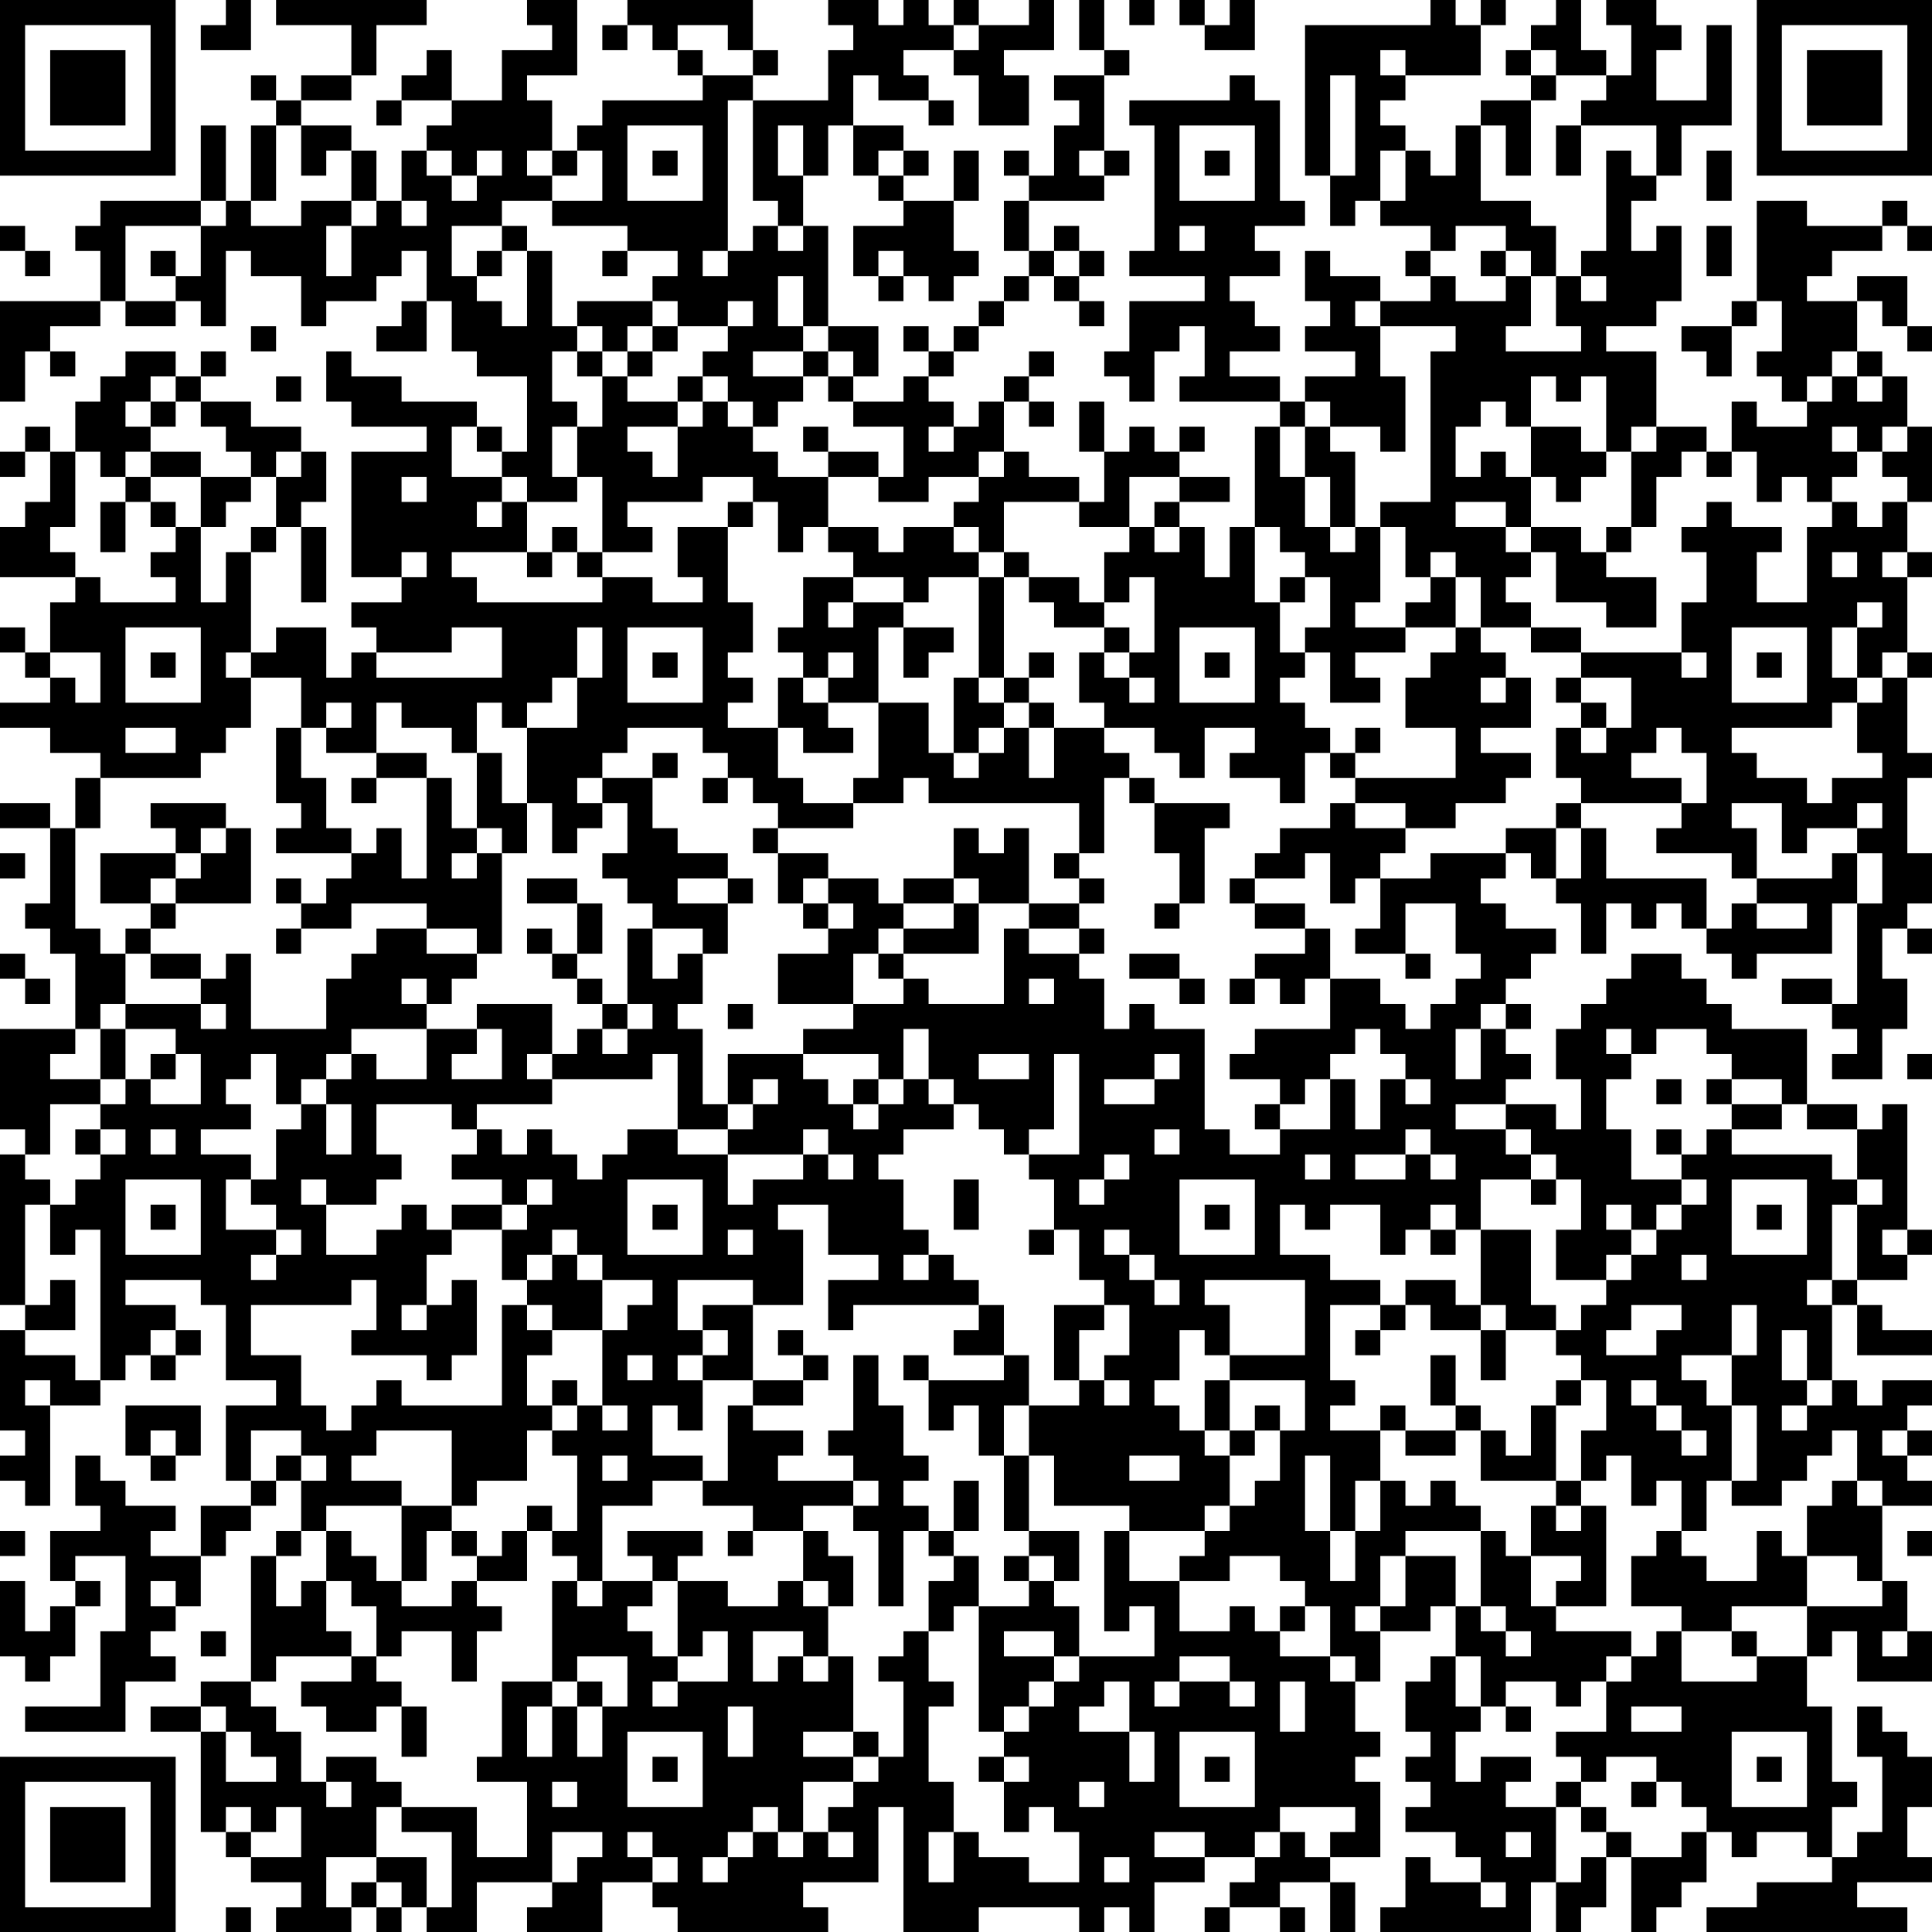 <?xml version="1.0" encoding="UTF-8"?>
<svg xmlns="http://www.w3.org/2000/svg" version="1.1" width="100" height="100" viewBox="0 0 100 100"><rect x="0" y="0" width="100" height="100" fill="#ffffff"/><g transform="scale(1.299)"><g transform="translate(0,0)"><path fill-rule="evenodd" d="M9 0L9 1L8 1L8 2L10 2L10 0ZM11 0L11 1L14 1L14 3L12 3L12 4L11 4L11 3L10 3L10 4L11 4L11 5L10 5L10 8L9 8L9 5L8 5L8 8L4 8L4 9L3 9L3 10L4 10L4 12L0 12L0 16L1 16L1 14L2 14L2 15L3 15L3 14L2 14L2 13L4 13L4 12L5 12L5 13L7 13L7 12L8 12L8 13L9 13L9 10L10 10L10 11L12 11L12 13L13 13L13 12L15 12L15 11L16 11L16 10L17 10L17 12L16 12L16 13L15 13L15 14L17 14L17 12L18 12L18 14L19 14L19 15L21 15L21 18L20 18L20 17L19 17L19 16L16 16L16 15L14 15L14 14L13 14L13 16L14 16L14 17L17 17L17 18L14 18L14 23L16 23L16 24L14 24L14 25L15 25L15 26L14 26L14 27L13 27L13 25L11 25L11 26L10 26L10 22L11 22L11 21L12 21L12 24L13 24L13 21L12 21L12 20L13 20L13 18L12 18L12 17L10 17L10 16L8 16L8 15L9 15L9 14L8 14L8 15L7 15L7 14L5 14L5 15L4 15L4 16L3 16L3 18L2 18L2 17L1 17L1 18L0 18L0 19L1 19L1 18L2 18L2 20L1 20L1 21L0 21L0 23L3 23L3 24L2 24L2 26L1 26L1 25L0 25L0 26L1 26L1 27L2 27L2 28L0 28L0 29L2 29L2 30L4 30L4 31L3 31L3 33L2 33L2 32L0 32L0 33L2 33L2 36L1 36L1 37L2 37L2 38L3 38L3 41L0 41L0 45L1 45L1 46L0 46L0 52L1 52L1 53L0 53L0 57L1 57L1 58L0 58L0 59L1 59L1 60L2 60L2 56L4 56L4 55L5 55L5 54L6 54L6 55L7 55L7 54L8 54L8 53L7 53L7 52L5 52L5 51L8 51L8 52L9 52L9 55L11 55L11 56L9 56L9 59L10 59L10 60L8 60L8 62L6 62L6 61L7 61L7 60L5 60L5 59L4 59L4 58L3 58L3 60L4 60L4 61L2 61L2 63L3 63L3 64L2 64L2 65L1 65L1 63L0 63L0 66L1 66L1 67L2 67L2 66L3 66L3 64L4 64L4 63L3 63L3 62L5 62L5 65L4 65L4 68L1 68L1 69L5 69L5 67L7 67L7 66L6 66L6 65L7 65L7 64L8 64L8 62L9 62L9 61L10 61L10 60L11 60L11 59L12 59L12 61L11 61L11 62L10 62L10 67L8 67L8 68L6 68L6 69L8 69L8 73L9 73L9 74L10 74L10 75L12 75L12 76L11 76L11 77L14 77L14 76L15 76L15 77L16 77L16 76L17 76L17 77L19 77L19 75L22 75L22 76L21 76L21 77L24 77L24 75L26 75L26 76L27 76L27 77L33 77L33 76L32 76L32 75L35 75L35 72L36 72L36 77L39 77L39 76L43 76L43 77L44 77L44 76L45 76L45 77L46 77L46 75L48 75L48 74L50 74L50 75L49 75L49 76L48 76L48 77L49 77L49 76L51 76L51 77L52 77L52 76L51 76L51 75L53 75L53 77L54 77L54 75L53 75L53 74L55 74L55 71L54 71L54 70L55 70L55 69L54 69L54 67L55 67L55 65L57 65L57 64L58 64L58 66L57 66L57 67L56 67L56 69L57 69L57 70L56 70L56 71L57 71L57 72L56 72L56 73L58 73L58 74L59 74L59 75L57 75L57 74L56 74L56 76L55 76L55 77L61 77L61 75L62 75L62 77L63 77L63 76L64 76L64 74L65 74L65 77L66 77L66 76L67 76L67 75L68 75L68 73L69 73L69 74L70 74L70 73L72 73L72 74L73 74L73 75L70 75L70 76L68 76L68 77L76 77L76 76L74 76L74 75L77 75L77 74L76 74L76 72L77 72L77 70L76 70L76 69L75 69L75 68L74 68L74 70L75 70L75 73L74 73L74 74L73 74L73 72L74 72L74 71L73 71L73 68L72 68L72 66L73 66L73 65L74 65L74 67L77 67L77 65L76 65L76 63L75 63L75 60L77 60L77 59L76 59L76 58L77 58L77 57L76 57L76 56L77 56L77 55L75 55L75 56L74 56L74 55L73 55L73 52L74 52L74 54L77 54L77 53L75 53L75 52L74 52L74 51L76 51L76 50L77 50L77 49L76 49L76 44L75 44L75 45L74 45L74 44L72 44L72 41L69 41L69 40L68 40L68 39L67 39L67 38L65 38L65 39L64 39L64 40L63 40L63 41L62 41L62 43L63 43L63 45L62 45L62 44L60 44L60 43L61 43L61 42L60 42L60 41L61 41L61 40L60 40L60 39L61 39L61 38L62 38L62 37L60 37L60 36L59 36L59 35L60 35L60 34L61 34L61 35L62 35L62 36L63 36L63 38L64 38L64 36L65 36L65 37L66 37L66 36L67 36L67 37L68 37L68 38L69 38L69 39L70 39L70 38L73 38L73 36L74 36L74 40L73 40L73 39L71 39L71 40L73 40L73 41L74 41L74 42L73 42L73 43L75 43L75 41L76 41L76 39L75 39L75 37L76 37L76 38L77 38L77 37L76 37L76 36L77 36L77 34L76 34L76 31L77 31L77 30L76 30L76 27L77 27L77 26L76 26L76 23L77 23L77 22L76 22L76 20L77 20L77 17L76 17L76 15L75 15L75 14L74 14L74 12L75 12L75 13L76 13L76 14L77 14L77 13L76 13L76 11L74 11L74 12L72 12L72 11L73 11L73 10L75 10L75 9L76 9L76 10L77 10L77 9L76 9L76 8L75 8L75 9L72 9L72 8L70 8L70 12L69 12L69 13L67 13L67 14L68 14L68 15L69 15L69 13L70 13L70 12L71 12L71 14L70 14L70 15L71 15L71 16L72 16L72 17L70 17L70 16L69 16L69 18L68 18L68 17L66 17L66 14L64 14L64 13L66 13L66 12L67 12L67 9L66 9L66 10L65 10L65 8L66 8L66 7L67 7L67 5L69 5L69 1L68 1L68 4L66 4L66 2L67 2L67 1L66 1L66 0L64 0L64 1L65 1L65 3L64 3L64 2L63 2L63 0L62 0L62 1L61 1L61 2L60 2L60 3L61 3L61 4L59 4L59 5L58 5L58 7L57 7L57 6L56 6L56 5L55 5L55 4L56 4L56 3L59 3L59 1L60 1L60 0L59 0L59 1L58 1L58 0L57 0L57 1L52 1L52 7L53 7L53 9L54 9L54 8L55 8L55 9L57 9L57 10L56 10L56 11L57 11L57 12L55 12L55 11L53 11L53 10L52 10L52 12L53 12L53 13L52 13L52 14L54 14L54 15L52 15L52 16L51 16L51 15L49 15L49 14L51 14L51 13L50 13L50 12L49 12L49 11L51 11L51 10L50 10L50 9L52 9L52 8L51 8L51 4L50 4L50 3L49 3L49 4L45 4L45 5L46 5L46 10L45 10L45 11L48 11L48 12L45 12L45 14L44 14L44 15L45 15L45 16L46 16L46 14L47 14L47 13L48 13L48 15L47 15L47 16L51 16L51 17L50 17L50 21L49 21L49 23L48 23L48 21L47 21L47 20L49 20L49 19L47 19L47 18L48 18L48 17L47 17L47 18L46 18L46 17L45 17L45 18L44 18L44 16L43 16L43 18L44 18L44 20L43 20L43 19L41 19L41 18L40 18L40 16L41 16L41 17L42 17L42 16L41 16L41 15L42 15L42 14L41 14L41 15L40 15L40 16L39 16L39 17L38 17L38 16L37 16L37 15L38 15L38 14L39 14L39 13L40 13L40 12L41 12L41 11L42 11L42 12L43 12L43 13L44 13L44 12L43 12L43 11L44 11L44 10L43 10L43 9L42 9L42 10L41 10L41 8L44 8L44 7L45 7L45 6L44 6L44 3L45 3L45 2L44 2L44 0L43 0L43 2L44 2L44 3L42 3L42 4L43 4L43 5L42 5L42 7L41 7L41 6L40 6L40 7L41 7L41 8L40 8L40 10L41 10L41 11L40 11L40 12L39 12L39 13L38 13L38 14L37 14L37 13L36 13L36 14L37 14L37 15L36 15L36 16L34 16L34 15L35 15L35 13L33 13L33 9L32 9L32 7L33 7L33 5L34 5L34 7L35 7L35 8L36 8L36 9L34 9L34 11L35 11L35 12L36 12L36 11L37 11L37 12L38 12L38 11L39 11L39 10L38 10L38 8L39 8L39 6L38 6L38 8L36 8L36 7L37 7L37 6L36 6L36 5L34 5L34 3L35 3L35 4L37 4L37 5L38 5L38 4L37 4L37 3L36 3L36 2L38 2L38 3L39 3L39 5L41 5L41 3L40 3L40 2L42 2L42 0L41 0L41 1L39 1L39 0L38 0L38 1L37 1L37 0L36 0L36 1L35 1L35 0L33 0L33 1L34 1L34 2L33 2L33 4L30 4L30 3L31 3L31 2L30 2L30 0L25 0L25 1L24 1L24 2L25 2L25 1L26 1L26 2L27 2L27 3L28 3L28 4L24 4L24 5L23 5L23 6L22 6L22 4L21 4L21 3L23 3L23 0L21 0L21 1L22 1L22 2L20 2L20 4L18 4L18 2L17 2L17 3L16 3L16 4L15 4L15 5L16 5L16 4L18 4L18 5L17 5L17 6L16 6L16 8L15 8L15 6L14 6L14 5L12 5L12 4L14 4L14 3L15 3L15 1L17 1L17 0ZM45 0L45 1L46 1L46 0ZM47 0L47 1L48 1L48 2L50 2L50 0L49 0L49 1L48 1L48 0ZM27 1L27 2L28 2L28 3L30 3L30 2L29 2L29 1ZM38 1L38 2L39 2L39 1ZM55 2L55 3L56 3L56 2ZM61 2L61 3L62 3L62 4L61 4L61 7L60 7L60 5L59 5L59 8L61 8L61 9L62 9L62 11L61 11L61 10L60 10L60 9L58 9L58 10L57 10L57 11L58 11L58 12L60 12L60 11L61 11L61 13L60 13L60 14L63 14L63 13L62 13L62 11L63 11L63 12L64 12L64 11L63 11L63 10L64 10L64 6L65 6L65 7L66 7L66 5L63 5L63 4L64 4L64 3L62 3L62 2ZM53 3L53 7L54 7L54 3ZM29 4L29 10L28 10L28 11L29 11L29 10L30 10L30 9L31 9L31 10L32 10L32 9L31 9L31 8L30 8L30 4ZM11 5L11 8L10 8L10 9L12 9L12 8L14 8L14 9L13 9L13 11L14 11L14 9L15 9L15 8L14 8L14 6L13 6L13 7L12 7L12 5ZM25 5L25 8L28 8L28 5ZM31 5L31 7L32 7L32 5ZM47 5L47 8L50 8L50 5ZM62 5L62 7L63 7L63 5ZM17 6L17 7L18 7L18 8L19 8L19 7L20 7L20 6L19 6L19 7L18 7L18 6ZM21 6L21 7L22 7L22 8L20 8L20 9L18 9L18 11L19 11L19 12L20 12L20 13L21 13L21 10L22 10L22 13L23 13L23 14L22 14L22 16L23 16L23 17L22 17L22 19L23 19L23 20L21 20L21 19L20 19L20 18L19 18L19 17L18 17L18 19L20 19L20 20L19 20L19 21L20 21L20 20L21 20L21 22L18 22L18 23L19 23L19 24L24 24L24 23L26 23L26 24L28 24L28 23L27 23L27 21L29 21L29 24L30 24L30 26L29 26L29 27L30 27L30 28L29 28L29 29L31 29L31 31L32 31L32 32L34 32L34 33L31 33L31 32L30 32L30 31L29 31L29 30L28 30L28 29L25 29L25 30L24 30L24 31L23 31L23 32L24 32L24 33L23 33L23 34L22 34L22 32L21 32L21 29L23 29L23 27L24 27L24 25L23 25L23 27L22 27L22 28L21 28L21 29L20 29L20 28L19 28L19 30L18 30L18 29L16 29L16 28L15 28L15 30L13 30L13 29L14 29L14 28L13 28L13 29L12 29L12 27L10 27L10 26L9 26L9 27L10 27L10 29L9 29L9 30L8 30L8 31L4 31L4 33L3 33L3 37L4 37L4 38L5 38L5 40L4 40L4 41L3 41L3 42L2 42L2 43L4 43L4 44L2 44L2 46L1 46L1 47L2 47L2 48L1 48L1 52L2 52L2 51L3 51L3 53L1 53L1 54L3 54L3 55L4 55L4 49L3 49L3 50L2 50L2 48L3 48L3 47L4 47L4 46L5 46L5 45L4 45L4 44L5 44L5 43L6 43L6 44L8 44L8 42L7 42L7 41L5 41L5 40L8 40L8 41L9 41L9 40L8 40L8 39L9 39L9 38L10 38L10 41L13 41L13 39L14 39L14 38L15 38L15 37L17 37L17 38L19 38L19 39L18 39L18 40L17 40L17 39L16 39L16 40L17 40L17 41L14 41L14 42L13 42L13 43L12 43L12 44L11 44L11 42L10 42L10 43L9 43L9 44L10 44L10 45L8 45L8 46L10 46L10 47L9 47L9 49L11 49L11 50L10 50L10 51L11 51L11 50L12 50L12 49L11 49L11 48L10 48L10 47L11 47L11 45L12 45L12 44L13 44L13 46L14 46L14 44L13 44L13 43L14 43L14 42L15 42L15 43L17 43L17 41L19 41L19 42L18 42L18 43L20 43L20 41L19 41L19 40L22 40L22 42L21 42L21 43L22 43L22 44L19 44L19 45L18 45L18 44L15 44L15 46L16 46L16 47L15 47L15 48L13 48L13 47L12 47L12 48L13 48L13 50L15 50L15 49L16 49L16 48L17 48L17 49L18 49L18 50L17 50L17 52L16 52L16 53L17 53L17 52L18 52L18 51L19 51L19 54L18 54L18 55L17 55L17 54L14 54L14 53L15 53L15 51L14 51L14 52L10 52L10 54L12 54L12 56L13 56L13 57L14 57L14 56L15 56L15 55L16 55L16 56L20 56L20 52L21 52L21 53L22 53L22 54L21 54L21 56L22 56L22 57L21 57L21 59L19 59L19 60L18 60L18 57L15 57L15 58L14 58L14 59L16 59L16 60L13 60L13 61L12 61L12 62L11 62L11 64L12 64L12 63L13 63L13 65L14 65L14 66L11 66L11 67L10 67L10 68L11 68L11 69L12 69L12 71L13 71L13 72L14 72L14 71L13 71L13 70L15 70L15 71L16 71L16 72L15 72L15 74L13 74L13 76L14 76L14 75L15 75L15 76L16 76L16 75L15 75L15 74L17 74L17 76L18 76L18 73L16 73L16 72L19 72L19 74L21 74L21 71L19 71L19 70L20 70L20 67L22 67L22 68L21 68L21 70L22 70L22 68L23 68L23 70L24 70L24 68L25 68L25 66L23 66L23 67L22 67L22 63L23 63L23 64L24 64L24 63L26 63L26 64L25 64L25 65L26 65L26 66L27 66L27 67L26 67L26 68L27 68L27 67L29 67L29 65L28 65L28 66L27 66L27 63L29 63L29 64L31 64L31 63L32 63L32 64L33 64L33 66L32 66L32 65L30 65L30 67L31 67L31 66L32 66L32 67L33 67L33 66L34 66L34 69L32 69L32 70L34 70L34 71L32 71L32 73L31 73L31 72L30 72L30 73L29 73L29 74L28 74L28 75L29 75L29 74L30 74L30 73L31 73L31 74L32 74L32 73L33 73L33 74L34 74L34 73L33 73L33 72L34 72L34 71L35 71L35 70L36 70L36 67L35 67L35 66L36 66L36 65L37 65L37 67L38 67L38 68L37 68L37 71L38 71L38 73L37 73L37 75L38 75L38 73L39 73L39 74L41 74L41 75L43 75L43 73L42 73L42 72L41 72L41 73L40 73L40 71L41 71L41 70L40 70L40 69L41 69L41 68L42 68L42 67L43 67L43 66L46 66L46 64L45 64L45 65L44 65L44 61L45 61L45 63L47 63L47 65L49 65L49 64L50 64L50 65L51 65L51 66L53 66L53 67L54 67L54 66L53 66L53 64L52 64L52 63L51 63L51 62L49 62L49 63L47 63L47 62L48 62L48 61L49 61L49 60L50 60L50 59L51 59L51 57L52 57L52 55L49 55L49 54L52 54L52 51L48 51L48 52L49 52L49 54L48 54L48 53L47 53L47 55L46 55L46 56L47 56L47 57L48 57L48 58L49 58L49 60L48 60L48 61L45 61L45 60L42 60L42 58L41 58L41 56L43 56L43 55L44 55L44 56L45 56L45 55L44 55L44 54L45 54L45 52L44 52L44 51L43 51L43 49L42 49L42 47L41 47L41 46L43 46L43 42L42 42L42 45L41 45L41 46L40 46L40 45L39 45L39 44L38 44L38 43L37 43L37 41L36 41L36 43L35 43L35 42L32 42L32 41L34 41L34 40L36 40L36 39L37 39L37 40L40 40L40 37L41 37L41 38L43 38L43 39L44 39L44 41L45 41L45 40L46 40L46 41L48 41L48 45L49 45L49 46L51 46L51 45L53 45L53 43L54 43L54 45L55 45L55 43L56 43L56 44L57 44L57 43L56 43L56 42L55 42L55 41L54 41L54 42L53 42L53 43L52 43L52 44L51 44L51 43L49 43L49 42L50 42L50 41L53 41L53 39L55 39L55 40L56 40L56 41L57 41L57 40L58 40L58 39L59 39L59 38L58 38L58 36L56 36L56 38L54 38L54 37L55 37L55 35L57 35L57 34L60 34L60 33L62 33L62 35L63 35L63 33L64 33L64 35L68 35L68 37L69 37L69 36L70 36L70 37L72 37L72 36L70 36L70 35L73 35L73 34L74 34L74 36L75 36L75 34L74 34L74 33L75 33L75 32L74 32L74 33L72 33L72 34L71 34L71 32L69 32L69 33L70 33L70 35L69 35L69 34L66 34L66 33L67 33L67 32L68 32L68 30L67 30L67 29L66 29L66 30L65 30L65 31L67 31L67 32L63 32L63 31L62 31L62 29L63 29L63 30L64 30L64 29L65 29L65 27L63 27L63 26L67 26L67 27L68 27L68 26L67 26L67 24L68 24L68 22L67 22L67 21L68 21L68 20L69 20L69 21L71 21L71 22L70 22L70 24L72 24L72 21L73 21L73 20L74 20L74 21L75 21L75 20L76 20L76 19L75 19L75 18L76 18L76 17L75 17L75 18L74 18L74 17L73 17L73 18L74 18L74 19L73 19L73 20L72 20L72 19L71 19L71 20L70 20L70 18L69 18L69 19L68 19L68 18L67 18L67 19L66 19L66 21L65 21L65 18L66 18L66 17L65 17L65 18L64 18L64 15L63 15L63 16L62 16L62 15L61 15L61 17L60 17L60 16L59 16L59 17L58 17L58 19L59 19L59 18L60 18L60 19L61 19L61 21L60 21L60 20L58 20L58 21L60 21L60 22L61 22L61 23L60 23L60 24L61 24L61 25L59 25L59 23L58 23L58 22L57 22L57 23L56 23L56 21L55 21L55 20L57 20L57 14L58 14L58 13L55 13L55 12L54 12L54 13L55 13L55 15L56 15L56 18L55 18L55 17L53 17L53 16L52 16L52 17L51 17L51 19L52 19L52 21L53 21L53 22L54 22L54 21L55 21L55 24L54 24L54 25L56 25L56 26L54 26L54 27L55 27L55 28L53 28L53 26L52 26L52 25L53 25L53 23L52 23L52 22L51 22L51 21L50 21L50 24L51 24L51 26L52 26L52 27L51 27L51 28L52 28L52 29L53 29L53 30L52 30L52 32L51 32L51 31L49 31L49 30L50 30L50 29L48 29L48 31L47 31L47 30L46 30L46 29L44 29L44 28L43 28L43 26L44 26L44 27L45 27L45 28L46 28L46 27L45 27L45 26L46 26L46 23L45 23L45 24L44 24L44 22L45 22L45 21L46 21L46 22L47 22L47 21L46 21L46 20L47 20L47 19L45 19L45 21L43 21L43 20L40 20L40 22L39 22L39 21L38 21L38 20L39 20L39 19L40 19L40 18L39 18L39 19L37 19L37 20L35 20L35 19L36 19L36 17L34 17L34 16L33 16L33 15L34 15L34 14L33 14L33 13L32 13L32 11L31 11L31 13L32 13L32 14L30 14L30 15L32 15L32 16L31 16L31 17L30 17L30 16L29 16L29 15L28 15L28 14L29 14L29 13L30 13L30 12L29 12L29 13L27 13L27 12L26 12L26 11L27 11L27 10L25 10L25 9L22 9L22 8L24 8L24 6L23 6L23 7L22 7L22 6ZM26 6L26 7L27 7L27 6ZM35 6L35 7L36 7L36 6ZM43 6L43 7L44 7L44 6ZM48 6L48 7L49 7L49 6ZM55 6L55 8L56 8L56 6ZM68 6L68 8L69 8L69 6ZM8 8L8 9L5 9L5 12L7 12L7 11L8 11L8 9L9 9L9 8ZM16 8L16 9L17 9L17 8ZM0 9L0 10L1 10L1 11L2 11L2 10L1 10L1 9ZM20 9L20 10L19 10L19 11L20 11L20 10L21 10L21 9ZM47 9L47 10L48 10L48 9ZM68 9L68 11L69 11L69 9ZM6 10L6 11L7 11L7 10ZM24 10L24 11L25 11L25 10ZM35 10L35 11L36 11L36 10ZM42 10L42 11L43 11L43 10ZM59 10L59 11L60 11L60 10ZM23 12L23 13L24 13L24 14L23 14L23 15L24 15L24 17L23 17L23 19L24 19L24 22L23 22L23 21L22 21L22 22L21 22L21 23L22 23L22 22L23 22L23 23L24 23L24 22L26 22L26 21L25 21L25 20L28 20L28 19L30 19L30 20L29 20L29 21L30 21L30 20L31 20L31 22L32 22L32 21L33 21L33 22L34 22L34 23L32 23L32 25L31 25L31 26L32 26L32 27L31 27L31 29L32 29L32 30L34 30L34 29L33 29L33 28L35 28L35 31L34 31L34 32L36 32L36 31L37 31L37 32L43 32L43 34L42 34L42 35L43 35L43 36L41 36L41 33L40 33L40 34L39 34L39 33L38 33L38 35L36 35L36 36L35 36L35 35L33 35L33 34L31 34L31 33L30 33L30 34L31 34L31 36L32 36L32 37L33 37L33 38L31 38L31 40L34 40L34 38L35 38L35 39L36 39L36 38L39 38L39 36L41 36L41 37L43 37L43 38L44 38L44 37L43 37L43 36L44 36L44 35L43 35L43 34L44 34L44 31L45 31L45 32L46 32L46 34L47 34L47 36L46 36L46 37L47 37L47 36L48 36L48 33L49 33L49 32L46 32L46 31L45 31L45 30L44 30L44 29L42 29L42 28L41 28L41 27L42 27L42 26L41 26L41 27L40 27L40 23L41 23L41 24L42 24L42 25L44 25L44 26L45 26L45 25L44 25L44 24L43 24L43 23L41 23L41 22L40 22L40 23L39 23L39 22L38 22L38 21L36 21L36 22L35 22L35 21L33 21L33 19L35 19L35 18L33 18L33 17L32 17L32 18L33 18L33 19L31 19L31 18L30 18L30 17L29 17L29 16L28 16L28 15L27 15L27 16L25 16L25 15L26 15L26 14L27 14L27 13L26 13L26 12ZM10 13L10 14L11 14L11 13ZM25 13L25 14L24 14L24 15L25 15L25 14L26 14L26 13ZM32 14L32 15L33 15L33 14ZM73 14L73 15L72 15L72 16L73 16L73 15L74 15L74 16L75 16L75 15L74 15L74 14ZM6 15L6 16L5 16L5 17L6 17L6 18L5 18L5 19L4 19L4 18L3 18L3 21L2 21L2 22L3 22L3 23L4 23L4 24L7 24L7 23L6 23L6 22L7 22L7 21L8 21L8 24L9 24L9 22L10 22L10 21L11 21L11 19L12 19L12 18L11 18L11 19L10 19L10 18L9 18L9 17L8 17L8 16L7 16L7 15ZM11 15L11 16L12 16L12 15ZM6 16L6 17L7 17L7 16ZM27 16L27 17L25 17L25 18L26 18L26 19L27 19L27 17L28 17L28 16ZM37 17L37 18L38 18L38 17ZM52 17L52 19L53 19L53 21L54 21L54 18L53 18L53 17ZM61 17L61 19L62 19L62 20L63 20L63 19L64 19L64 18L63 18L63 17ZM6 18L6 19L5 19L5 20L4 20L4 22L5 22L5 20L6 20L6 21L7 21L7 20L6 20L6 19L8 19L8 21L9 21L9 20L10 20L10 19L8 19L8 18ZM16 19L16 20L17 20L17 19ZM61 21L61 22L62 22L62 24L64 24L64 25L66 25L66 23L64 23L64 22L65 22L65 21L64 21L64 22L63 22L63 21ZM16 22L16 23L17 23L17 22ZM73 22L73 23L74 23L74 22ZM75 22L75 23L76 23L76 22ZM34 23L34 24L33 24L33 25L34 25L34 24L36 24L36 25L35 25L35 28L37 28L37 30L38 30L38 31L39 31L39 30L40 30L40 29L41 29L41 31L42 31L42 29L41 29L41 28L40 28L40 27L39 27L39 23L37 23L37 24L36 24L36 23ZM51 23L51 24L52 24L52 23ZM57 23L57 24L56 24L56 25L58 25L58 26L57 26L57 27L56 27L56 29L58 29L58 31L54 31L54 30L55 30L55 29L54 29L54 30L53 30L53 31L54 31L54 32L53 32L53 33L51 33L51 34L50 34L50 35L49 35L49 36L50 36L50 37L52 37L52 38L50 38L50 39L49 39L49 40L50 40L50 39L51 39L51 40L52 40L52 39L53 39L53 37L52 37L52 36L50 36L50 35L52 35L52 34L53 34L53 36L54 36L54 35L55 35L55 34L56 34L56 33L58 33L58 32L60 32L60 31L61 31L61 30L59 30L59 29L61 29L61 27L60 27L60 26L59 26L59 25L58 25L58 23ZM74 24L74 25L73 25L73 27L74 27L74 28L73 28L73 29L69 29L69 30L70 30L70 31L72 31L72 32L73 32L73 31L75 31L75 30L74 30L74 28L75 28L75 27L76 27L76 26L75 26L75 27L74 27L74 25L75 25L75 24ZM5 25L5 28L8 28L8 25ZM18 25L18 26L15 26L15 27L20 27L20 25ZM25 25L25 28L28 28L28 25ZM36 25L36 27L37 27L37 26L38 26L38 25ZM47 25L47 28L50 28L50 25ZM61 25L61 26L63 26L63 25ZM69 25L69 28L72 28L72 25ZM2 26L2 27L3 27L3 28L4 28L4 26ZM6 26L6 27L7 27L7 26ZM26 26L26 27L27 27L27 26ZM33 26L33 27L32 27L32 28L33 28L33 27L34 27L34 26ZM48 26L48 27L49 27L49 26ZM70 26L70 27L71 27L71 26ZM38 27L38 30L39 30L39 29L40 29L40 28L39 28L39 27ZM59 27L59 28L60 28L60 27ZM62 27L62 28L63 28L63 29L64 29L64 28L63 28L63 27ZM5 29L5 30L7 30L7 29ZM11 29L11 32L12 32L12 33L11 33L11 34L14 34L14 35L13 35L13 36L12 36L12 35L11 35L11 36L12 36L12 37L11 37L11 38L12 38L12 37L14 37L14 36L17 36L17 37L19 37L19 38L20 38L20 34L21 34L21 32L20 32L20 30L19 30L19 33L18 33L18 31L17 31L17 30L15 30L15 31L14 31L14 32L15 32L15 31L17 31L17 35L16 35L16 33L15 33L15 34L14 34L14 33L13 33L13 31L12 31L12 29ZM26 30L26 31L24 31L24 32L25 32L25 34L24 34L24 35L25 35L25 36L26 36L26 37L25 37L25 40L24 40L24 39L23 39L23 38L24 38L24 36L23 36L23 35L21 35L21 36L23 36L23 38L22 38L22 37L21 37L21 38L22 38L22 39L23 39L23 40L24 40L24 41L23 41L23 42L22 42L22 43L26 43L26 42L27 42L27 45L25 45L25 46L24 46L24 47L23 47L23 46L22 46L22 45L21 45L21 46L20 46L20 45L19 45L19 46L18 46L18 47L20 47L20 48L18 48L18 49L20 49L20 51L21 51L21 52L22 52L22 53L24 53L24 56L23 56L23 55L22 55L22 56L23 56L23 57L22 57L22 58L23 58L23 61L22 61L22 60L21 60L21 61L20 61L20 62L19 62L19 61L18 61L18 60L16 60L16 63L15 63L15 62L14 62L14 61L13 61L13 63L14 63L14 64L15 64L15 66L14 66L14 67L12 67L12 68L13 68L13 69L15 69L15 68L16 68L16 70L17 70L17 68L16 68L16 67L15 67L15 66L16 66L16 65L18 65L18 67L19 67L19 65L20 65L20 64L19 64L19 63L21 63L21 61L22 61L22 62L23 62L23 63L24 63L24 60L26 60L26 59L28 59L28 60L30 60L30 61L29 61L29 62L30 62L30 61L32 61L32 63L33 63L33 64L34 64L34 62L33 62L33 61L32 61L32 60L34 60L34 61L35 61L35 64L36 64L36 61L37 61L37 62L38 62L38 63L37 63L37 65L38 65L38 64L39 64L39 69L40 69L40 68L41 68L41 67L42 67L42 66L43 66L43 64L42 64L42 63L43 63L43 61L41 61L41 58L40 58L40 56L41 56L41 54L40 54L40 52L39 52L39 51L38 51L38 50L37 50L37 49L36 49L36 47L35 47L35 46L36 46L36 45L38 45L38 44L37 44L37 43L36 43L36 44L35 44L35 43L34 43L34 44L33 44L33 43L32 43L32 42L29 42L29 44L28 44L28 41L27 41L27 40L28 40L28 38L29 38L29 36L30 36L30 35L29 35L29 34L27 34L27 33L26 33L26 31L27 31L27 30ZM28 31L28 32L29 32L29 31ZM6 32L6 33L7 33L7 34L4 34L4 36L6 36L6 37L5 37L5 38L6 38L6 39L8 39L8 38L6 38L6 37L7 37L7 36L10 36L10 33L9 33L9 32ZM54 32L54 33L56 33L56 32ZM62 32L62 33L63 33L63 32ZM8 33L8 34L7 34L7 35L6 35L6 36L7 36L7 35L8 35L8 34L9 34L9 33ZM19 33L19 34L18 34L18 35L19 35L19 34L20 34L20 33ZM0 34L0 35L1 35L1 34ZM27 35L27 36L29 36L29 35ZM32 35L32 36L33 36L33 37L34 37L34 36L33 36L33 35ZM38 35L38 36L36 36L36 37L35 37L35 38L36 38L36 37L38 37L38 36L39 36L39 35ZM26 37L26 39L27 39L27 38L28 38L28 37ZM0 38L0 39L1 39L1 40L2 40L2 39L1 39L1 38ZM45 38L45 39L47 39L47 40L48 40L48 39L47 39L47 38ZM56 38L56 39L57 39L57 38ZM41 39L41 40L42 40L42 39ZM25 40L25 41L24 41L24 42L25 42L25 41L26 41L26 40ZM29 40L29 41L30 41L30 40ZM59 40L59 41L58 41L58 43L59 43L59 41L60 41L60 40ZM4 41L4 43L5 43L5 41ZM64 41L64 42L65 42L65 43L64 43L64 45L65 45L65 47L67 47L67 48L66 48L66 49L65 49L65 48L64 48L64 49L65 49L65 50L64 50L64 51L62 51L62 49L63 49L63 47L62 47L62 46L61 46L61 45L60 45L60 44L58 44L58 45L60 45L60 46L61 46L61 47L59 47L59 49L58 49L58 48L57 48L57 49L56 49L56 50L55 50L55 48L53 48L53 49L52 49L52 48L51 48L51 50L53 50L53 51L55 51L55 52L53 52L53 55L54 55L54 56L53 56L53 57L55 57L55 59L54 59L54 61L53 61L53 58L52 58L52 61L53 61L53 63L54 63L54 61L55 61L55 59L56 59L56 60L57 60L57 59L58 59L58 60L59 60L59 61L56 61L56 62L55 62L55 64L54 64L54 65L55 65L55 64L56 64L56 62L58 62L58 64L59 64L59 65L60 65L60 66L61 66L61 65L60 65L60 64L59 64L59 61L60 61L60 62L61 62L61 64L62 64L62 65L65 65L65 66L64 66L64 67L63 67L63 68L62 68L62 67L60 67L60 68L59 68L59 66L58 66L58 68L59 68L59 69L58 69L58 71L59 71L59 70L61 70L61 71L60 71L60 72L62 72L62 75L63 75L63 74L64 74L64 73L65 73L65 74L67 74L67 73L68 73L68 72L67 72L67 71L66 71L66 70L64 70L64 71L63 71L63 70L62 70L62 69L64 69L64 67L65 67L65 66L66 66L66 65L67 65L67 67L70 67L70 66L72 66L72 64L75 64L75 63L74 63L74 62L72 62L72 60L73 60L73 59L74 59L74 60L75 60L75 59L74 59L74 57L73 57L73 58L72 58L72 59L71 59L71 60L69 60L69 59L70 59L70 56L69 56L69 54L70 54L70 52L69 52L69 54L67 54L67 55L68 55L68 56L69 56L69 59L68 59L68 61L67 61L67 59L66 59L66 60L65 60L65 58L64 58L64 59L63 59L63 57L64 57L64 55L63 55L63 54L62 54L62 53L63 53L63 52L64 52L64 51L65 51L65 50L66 50L66 49L67 49L67 48L68 48L68 47L67 47L67 46L68 46L68 45L69 45L69 46L73 46L73 47L74 47L74 48L73 48L73 51L72 51L72 52L73 52L73 51L74 51L74 48L75 48L75 47L74 47L74 45L72 45L72 44L71 44L71 43L69 43L69 42L68 42L68 41L66 41L66 42L65 42L65 41ZM6 42L6 43L7 43L7 42ZM39 42L39 43L41 43L41 42ZM46 42L46 43L44 43L44 44L46 44L46 43L47 43L47 42ZM76 42L76 43L77 43L77 42ZM30 43L30 44L29 44L29 45L27 45L27 46L29 46L29 48L30 48L30 47L32 47L32 46L33 46L33 47L34 47L34 46L33 46L33 45L32 45L32 46L29 46L29 45L30 45L30 44L31 44L31 43ZM66 43L66 44L67 44L67 43ZM68 43L68 44L69 44L69 45L71 45L71 44L69 44L69 43ZM34 44L34 45L35 45L35 44ZM50 44L50 45L51 45L51 44ZM3 45L3 46L4 46L4 45ZM6 45L6 46L7 46L7 45ZM46 45L46 46L47 46L47 45ZM56 45L56 46L54 46L54 47L56 47L56 46L57 46L57 47L58 47L58 46L57 46L57 45ZM66 45L66 46L67 46L67 45ZM44 46L44 47L43 47L43 48L44 48L44 47L45 47L45 46ZM52 46L52 47L53 47L53 46ZM5 47L5 50L8 50L8 47ZM21 47L21 48L20 48L20 49L21 49L21 48L22 48L22 47ZM25 47L25 50L28 50L28 47ZM38 47L38 49L39 49L39 47ZM47 47L47 50L50 50L50 47ZM61 47L61 48L62 48L62 47ZM69 47L69 50L72 50L72 47ZM6 48L6 49L7 49L7 48ZM26 48L26 49L27 49L27 48ZM31 48L31 49L32 49L32 52L30 52L30 51L27 51L27 53L28 53L28 54L27 54L27 55L28 55L28 57L27 57L27 56L26 56L26 58L28 58L28 59L29 59L29 56L30 56L30 57L32 57L32 58L31 58L31 59L34 59L34 60L35 60L35 59L34 59L34 58L33 58L33 57L34 57L34 54L35 54L35 56L36 56L36 58L37 58L37 59L36 59L36 60L37 60L37 61L38 61L38 62L39 62L39 64L41 64L41 63L42 63L42 62L41 62L41 61L40 61L40 58L39 58L39 56L38 56L38 57L37 57L37 55L40 55L40 54L38 54L38 53L39 53L39 52L34 52L34 53L33 53L33 51L35 51L35 50L33 50L33 48ZM48 48L48 49L49 49L49 48ZM70 48L70 49L71 49L71 48ZM22 49L22 50L21 50L21 51L22 51L22 50L23 50L23 51L24 51L24 53L25 53L25 52L26 52L26 51L24 51L24 50L23 50L23 49ZM29 49L29 50L30 50L30 49ZM41 49L41 50L42 50L42 49ZM44 49L44 50L45 50L45 51L46 51L46 52L47 52L47 51L46 51L46 50L45 50L45 49ZM57 49L57 50L58 50L58 49ZM59 49L59 52L58 52L58 51L56 51L56 52L55 52L55 53L54 53L54 54L55 54L55 53L56 53L56 52L57 52L57 53L59 53L59 55L60 55L60 53L62 53L62 52L61 52L61 49ZM75 49L75 50L76 50L76 49ZM36 50L36 51L37 51L37 50ZM67 50L67 51L68 51L68 50ZM28 52L28 53L29 53L29 54L28 54L28 55L30 55L30 56L32 56L32 55L33 55L33 54L32 54L32 53L31 53L31 54L32 54L32 55L30 55L30 52ZM42 52L42 55L43 55L43 53L44 53L44 52ZM59 52L59 53L60 53L60 52ZM65 52L65 53L64 53L64 54L66 54L66 53L67 53L67 52ZM6 53L6 54L7 54L7 53ZM71 53L71 55L72 55L72 56L71 56L71 57L72 57L72 56L73 56L73 55L72 55L72 53ZM25 54L25 55L26 55L26 54ZM36 54L36 55L37 55L37 54ZM57 54L57 56L58 56L58 57L56 57L56 56L55 56L55 57L56 57L56 58L58 58L58 57L59 57L59 59L62 59L62 60L61 60L61 62L63 62L63 63L62 63L62 64L64 64L64 60L63 60L63 59L62 59L62 56L63 56L63 55L62 55L62 56L61 56L61 58L60 58L60 57L59 57L59 56L58 56L58 54ZM1 55L1 56L2 56L2 55ZM48 55L48 57L49 57L49 58L50 58L50 57L51 57L51 56L50 56L50 57L49 57L49 55ZM65 55L65 56L66 56L66 57L67 57L67 58L68 58L68 57L67 57L67 56L66 56L66 55ZM5 56L5 58L6 58L6 59L7 59L7 58L8 58L8 56ZM24 56L24 57L25 57L25 56ZM6 57L6 58L7 58L7 57ZM10 57L10 59L11 59L11 58L12 58L12 59L13 59L13 58L12 58L12 57ZM75 57L75 58L76 58L76 57ZM24 58L24 59L25 59L25 58ZM45 58L45 59L47 59L47 58ZM38 59L38 61L39 61L39 59ZM62 60L62 61L63 61L63 60ZM0 61L0 62L1 62L1 61ZM17 61L17 63L16 63L16 64L18 64L18 63L19 63L19 62L18 62L18 61ZM25 61L25 62L26 62L26 63L27 63L27 62L28 62L28 61ZM66 61L66 62L65 62L65 64L67 64L67 65L69 65L69 66L70 66L70 65L69 65L69 64L72 64L72 62L71 62L71 61L70 61L70 63L68 63L68 62L67 62L67 61ZM76 61L76 62L77 62L77 61ZM40 62L40 63L41 63L41 62ZM6 63L6 64L7 64L7 63ZM51 64L51 65L52 65L52 64ZM8 65L8 66L9 66L9 65ZM40 65L40 66L42 66L42 65ZM75 65L75 66L76 66L76 65ZM47 66L47 67L46 67L46 68L47 68L47 67L49 67L49 68L50 68L50 67L49 67L49 66ZM23 67L23 68L24 68L24 67ZM44 67L44 68L43 68L43 69L45 69L45 71L46 71L46 69L45 69L45 67ZM51 67L51 69L52 69L52 67ZM8 68L8 69L9 69L9 71L11 71L11 70L10 70L10 69L9 69L9 68ZM29 68L29 70L30 70L30 68ZM60 68L60 69L61 69L61 68ZM65 68L65 69L67 69L67 68ZM25 69L25 72L28 72L28 69ZM34 69L34 70L35 70L35 69ZM47 69L47 72L50 72L50 69ZM69 69L69 72L72 72L72 69ZM26 70L26 71L27 71L27 70ZM39 70L39 71L40 71L40 70ZM48 70L48 71L49 71L49 70ZM70 70L70 71L71 71L71 70ZM22 71L22 72L23 72L23 71ZM43 71L43 72L44 72L44 71ZM62 71L62 72L63 72L63 73L64 73L64 72L63 72L63 71ZM65 71L65 72L66 72L66 71ZM9 72L9 73L10 73L10 74L12 74L12 72L11 72L11 73L10 73L10 72ZM51 72L51 73L50 73L50 74L51 74L51 73L52 73L52 74L53 74L53 73L54 73L54 72ZM22 73L22 75L23 75L23 74L24 74L24 73ZM25 73L25 74L26 74L26 75L27 75L27 74L26 74L26 73ZM46 73L46 74L48 74L48 73ZM60 73L60 74L61 74L61 73ZM44 74L44 75L45 75L45 74ZM59 75L59 76L60 76L60 75ZM9 76L9 77L10 77L10 76ZM0 0L0 7L7 7L7 0ZM1 1L1 6L6 6L6 1ZM2 2L2 5L5 5L5 2ZM70 0L70 7L77 7L77 0ZM71 1L71 6L76 6L76 1ZM72 2L72 5L75 5L75 2ZM0 70L0 77L7 77L7 70ZM1 71L1 76L6 76L6 71ZM2 72L2 75L5 75L5 72Z" fill="#000000"/></g></g></svg>
